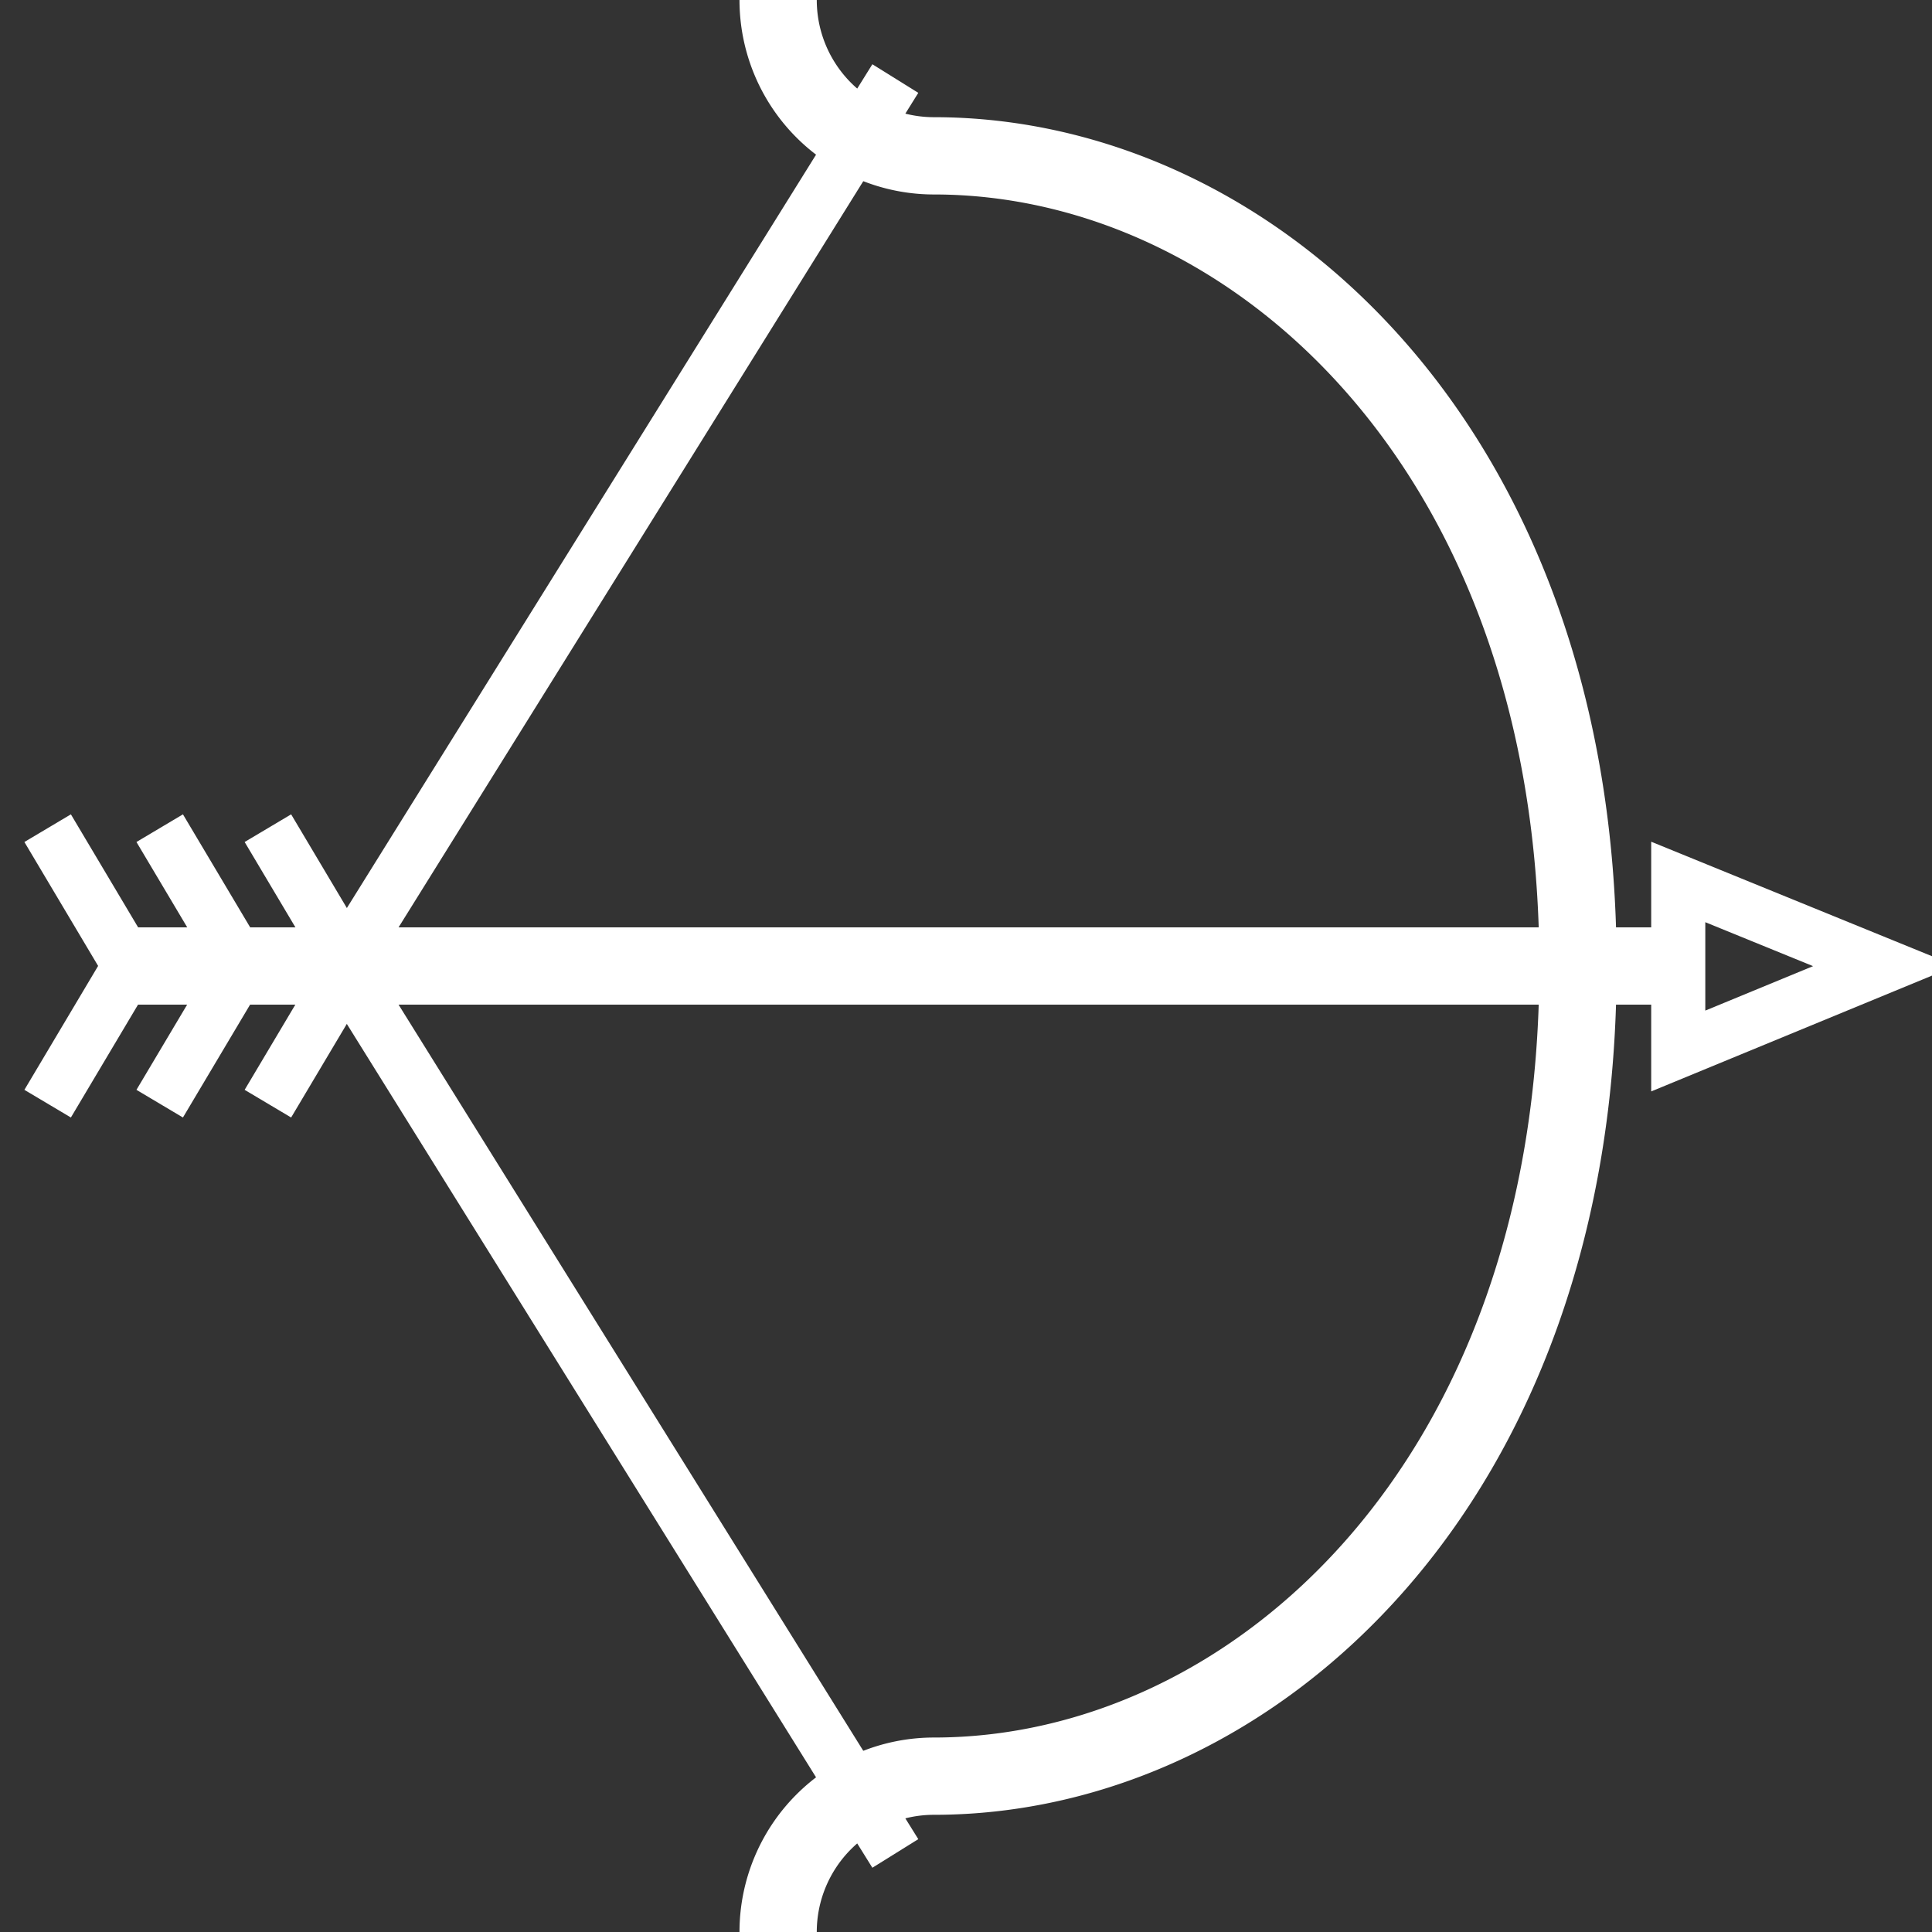 <svg id="Icon" xmlns="http://www.w3.org/2000/svg" viewBox="0 0 500 500"><rect x="0" y="0" width="500" height="500" fill="#333333" stroke="none"/><defs><style>.cls-1,.cls-2{fill:none;stroke:#fff;stroke-miterlimit:10;}.cls-1{stroke-width:20px;}.cls-2{stroke-width:14px;}</style></defs><title>RWE</title><path class="cls-1" d="M201.38,500h0a40.33,40.33,0,0,1,40.33-40.33h0c82.67,0,166.67-76,166.67-209.67s-84-209.67-166.67-209.67h0A40.33,40.33,0,0,1,201.38,0h0"/><polyline class="cls-2" points="231.71 20.33 88.67 250 231.71 479.67"/><line class="cls-1" x1="25.67" y1="250" x2="430.33" y2="250"/><polygon class="cls-2" points="434.33 228.25 434.33 272 487.67 250 434.33 228.25"/><line class="cls-2" x1="12.33" y1="214.33" x2="33.33" y2="249.63"/><line class="cls-2" x1="41.33" y1="214.33" x2="62.33" y2="249.63"/><line class="cls-2" x1="12.33" y1="285.63" x2="33.33" y2="250.33"/><line class="cls-2" x1="41.33" y1="285.63" x2="62.33" y2="250.33"/><line class="cls-2" x1="69.33" y1="214.33" x2="90.33" y2="249.63"/><line class="cls-2" x1="69.33" y1="285.63" x2="90.33" y2="250.33"/></svg>